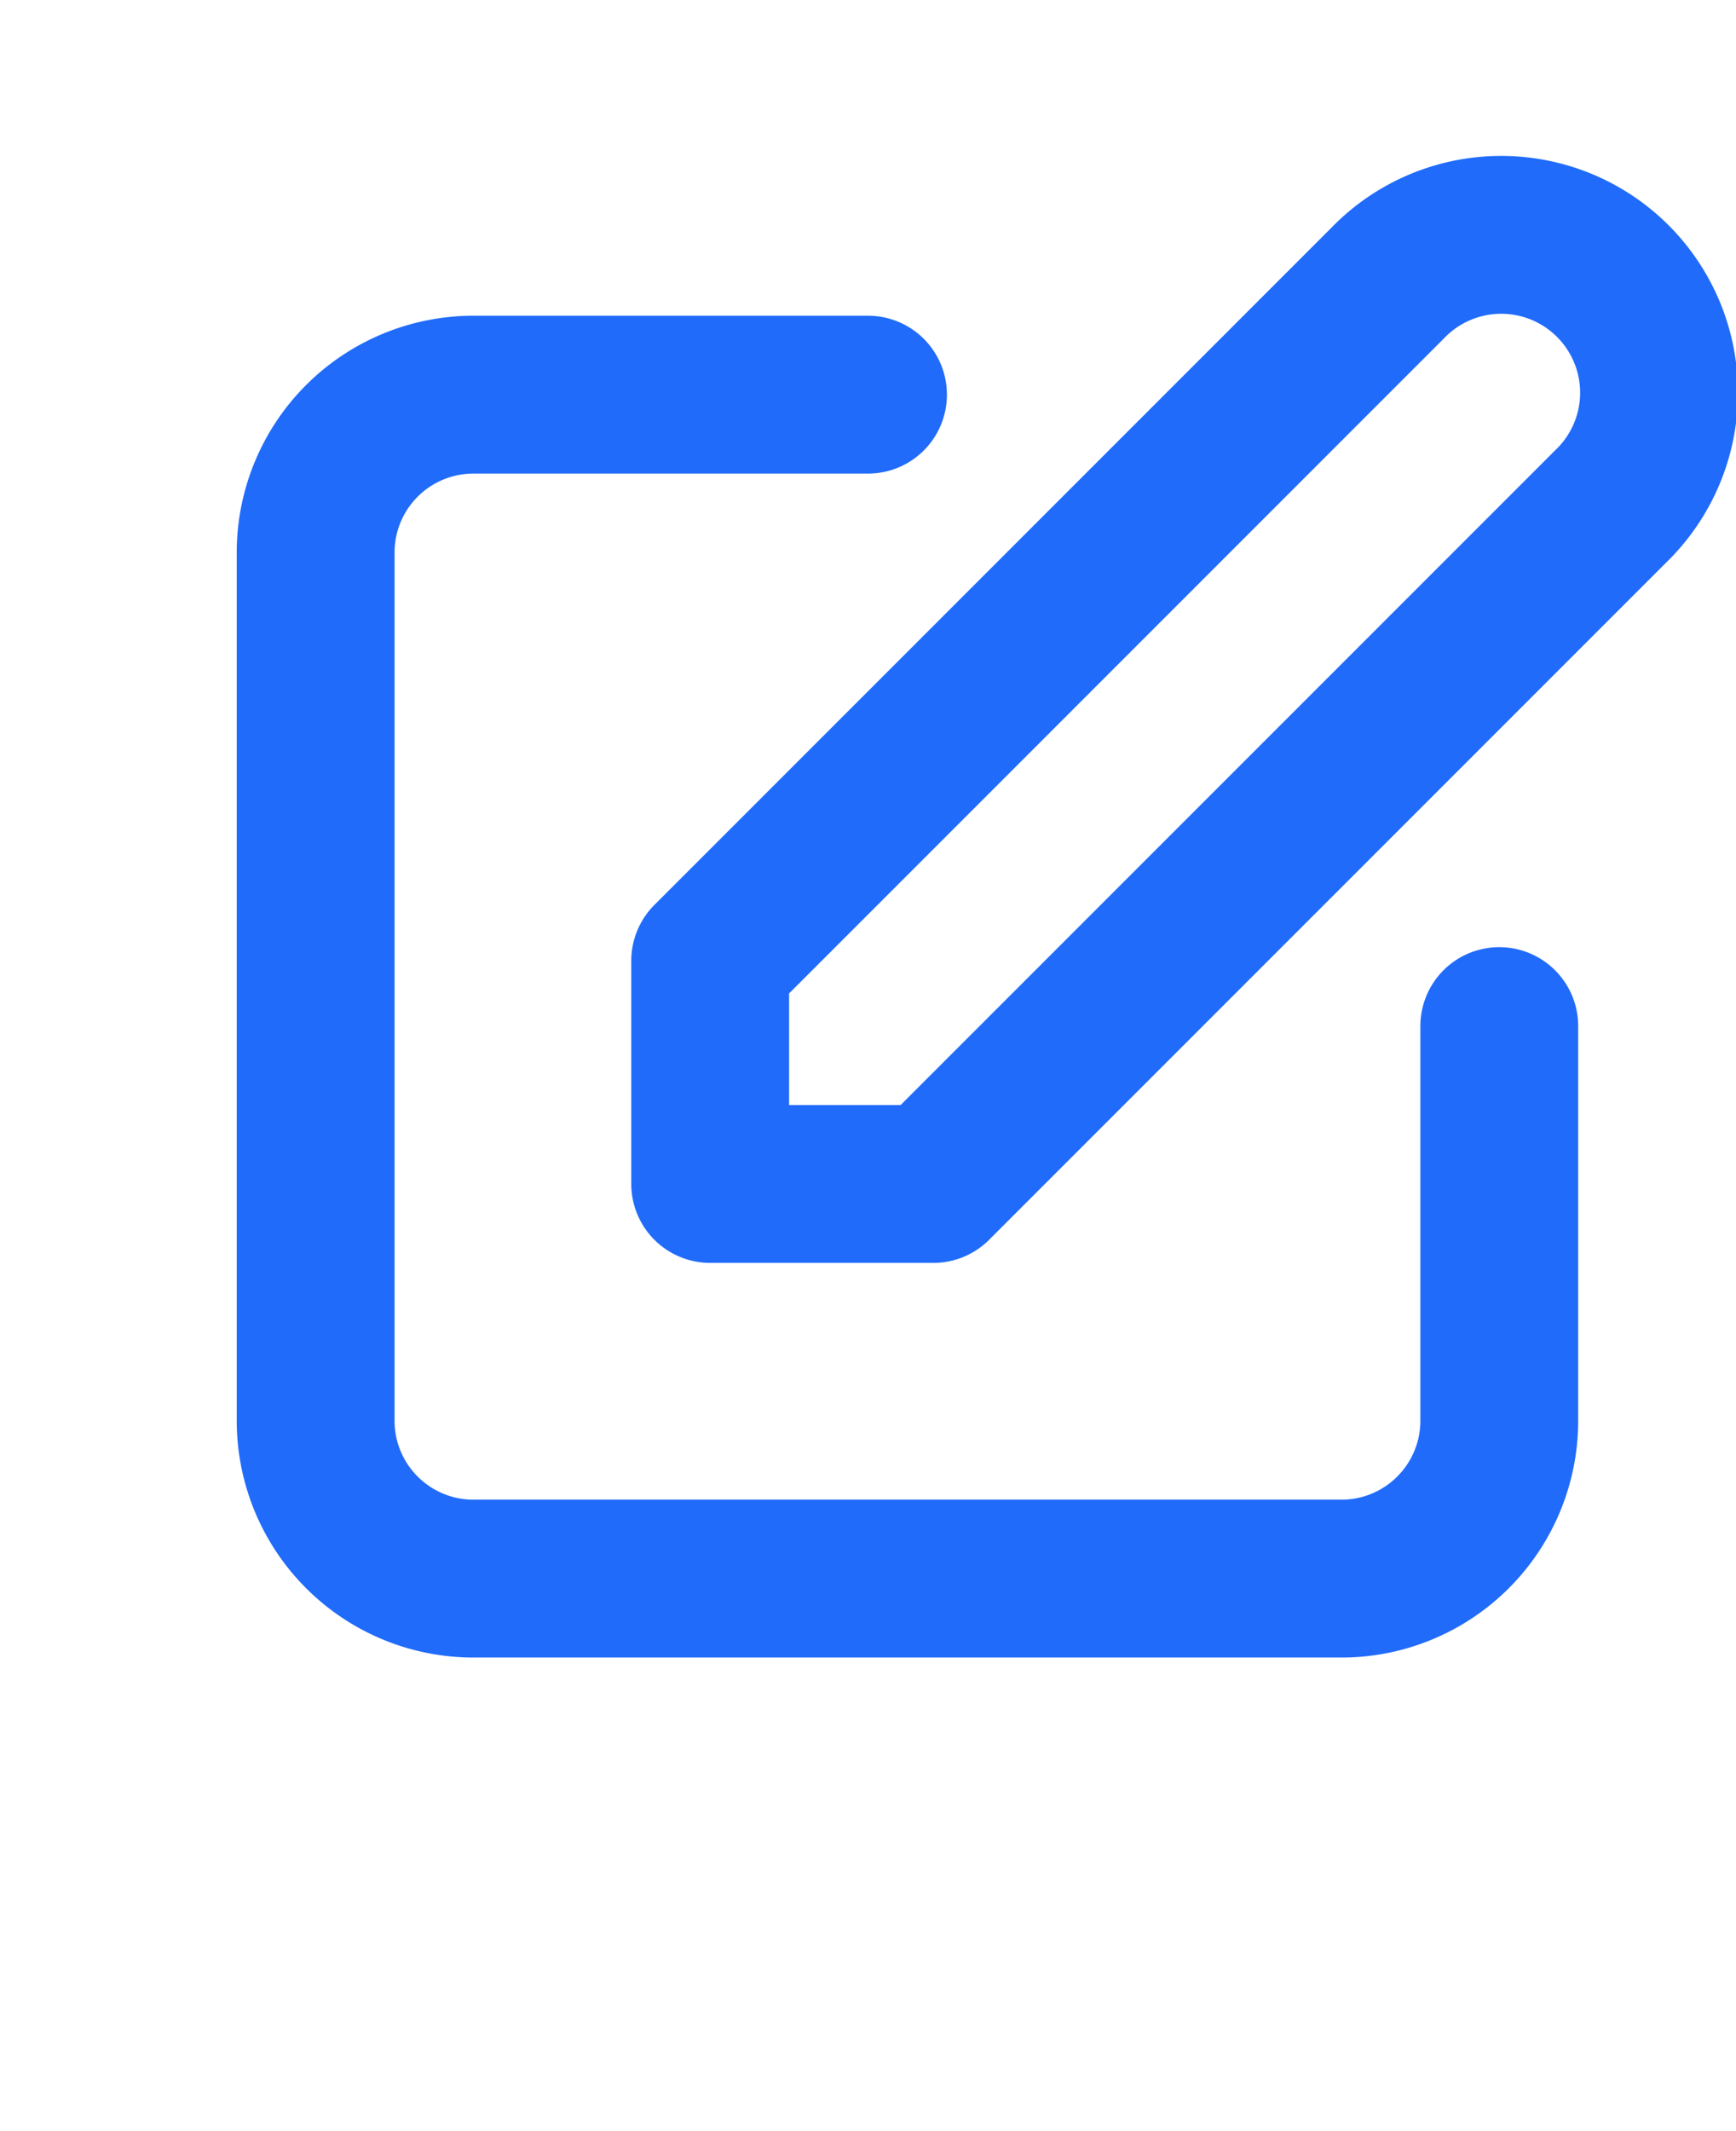 <svg width="22" height="27" xmlns="http://www.w3.org/2000/svg" fill="none" viewBox="0 0 22 27" stroke-width="2" stroke="#206BFA" class="flex-grow-0 flex-shrink-0 w-8 h-8 relative" preserveAspectRatio="xMidYMid meet"><path stroke-linecap="round" stroke-linejoin="round" d="M11 5H6a2 2 0 00-2 2v11a2 2 0 002 2h11a2 2 0 002-2v-5m-1.414-9.414a2 2 0 112.828 2.828L11.828 15H9v-2.828l8.586-8.586z"></path></svg>